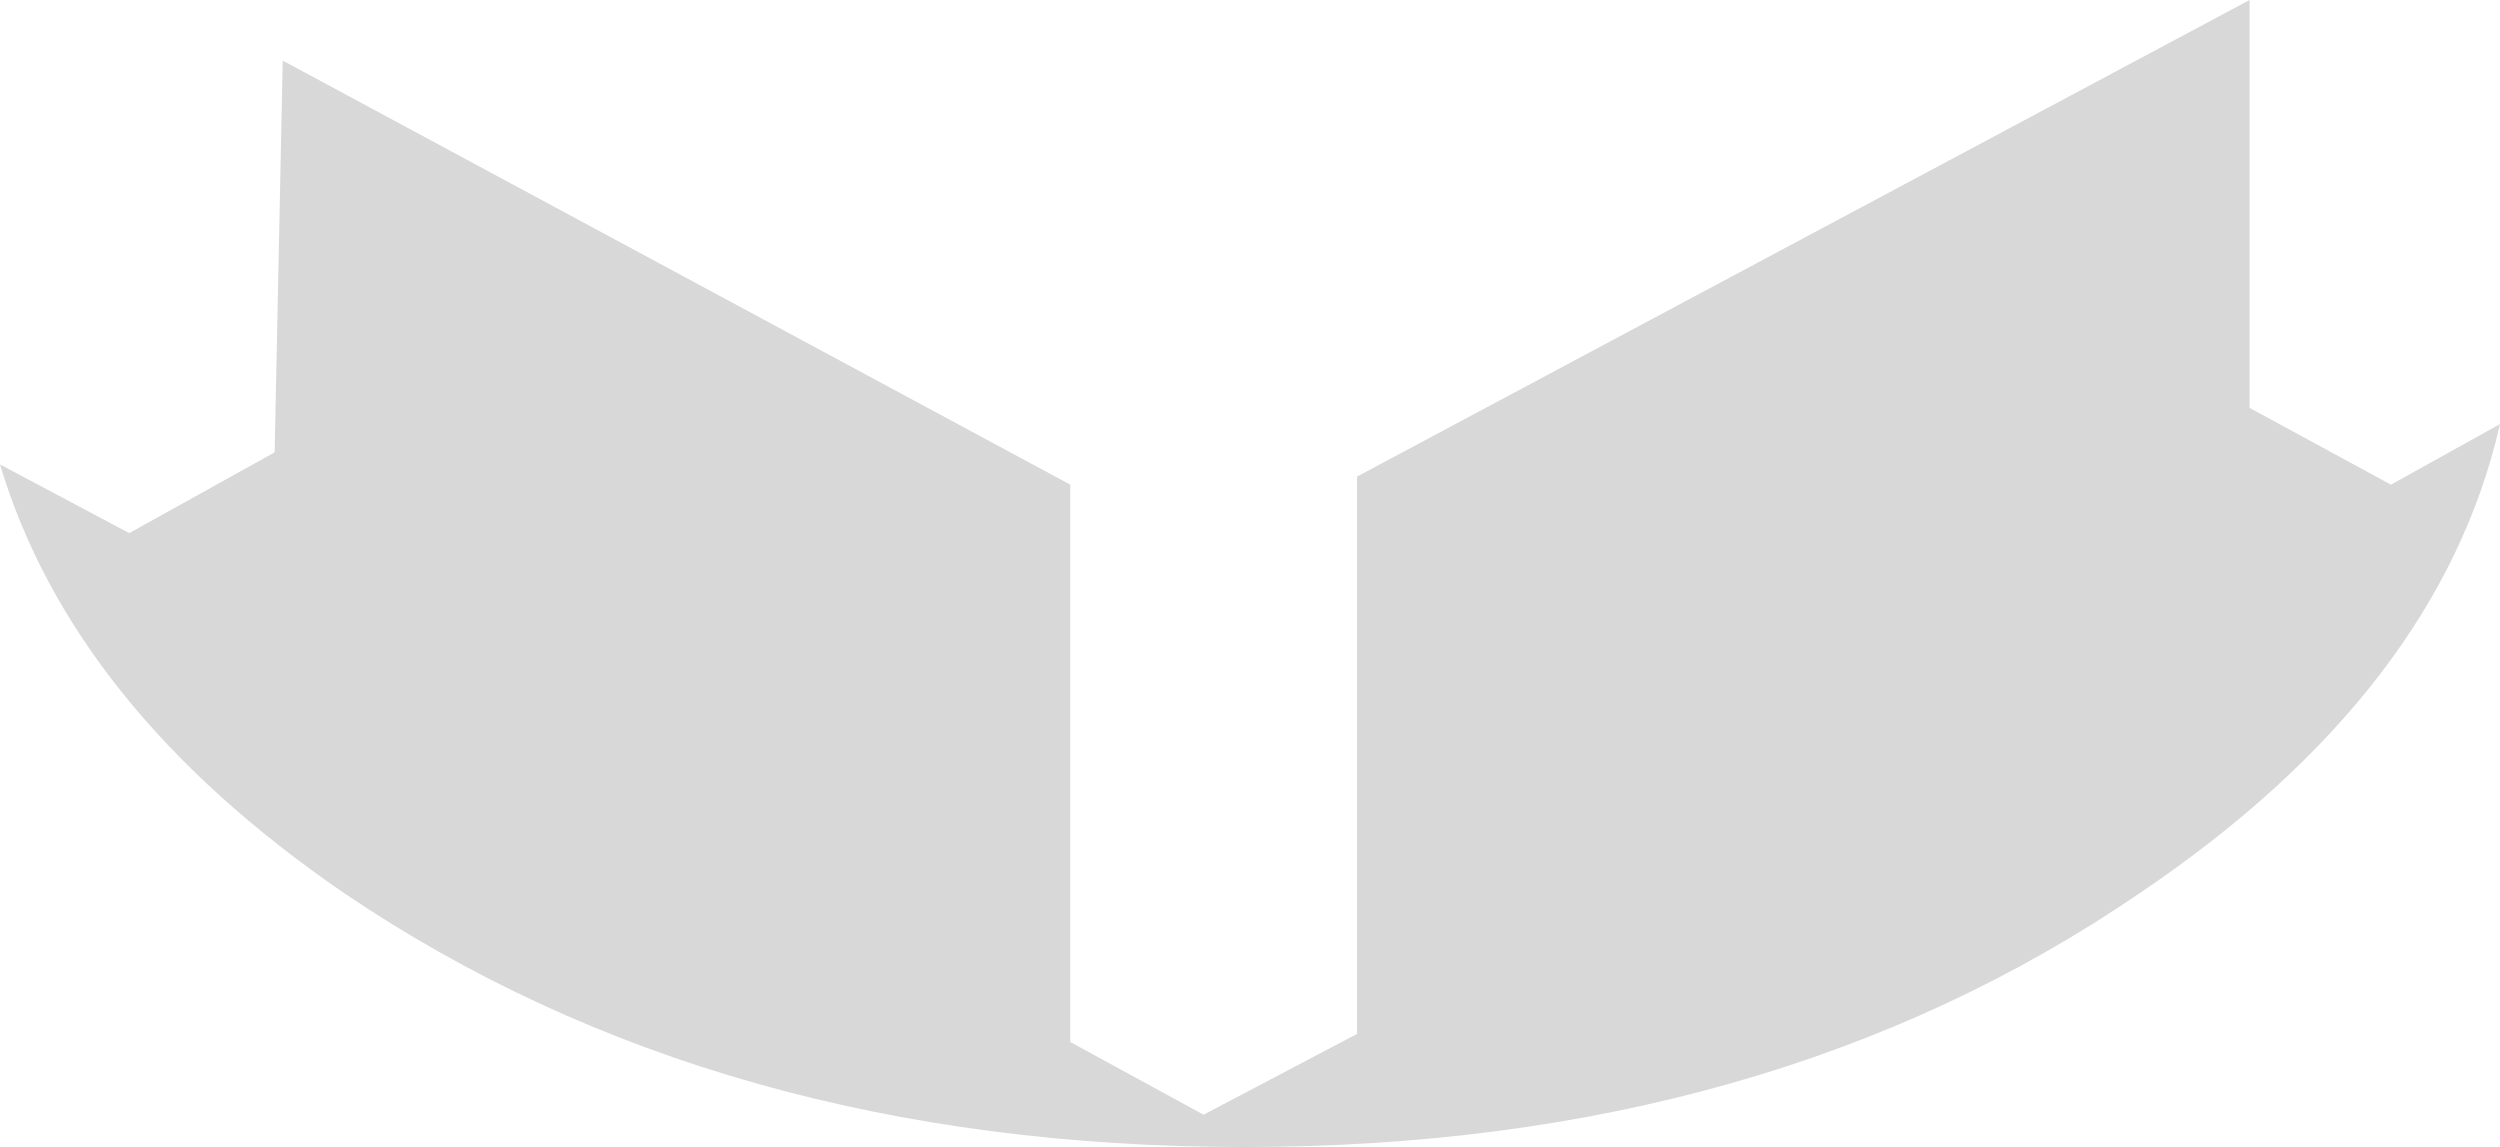 <?xml version="1.0" encoding="UTF-8" standalone="no"?>
<svg xmlns:xlink="http://www.w3.org/1999/xlink" height="14.2px" width="30.95px" xmlns="http://www.w3.org/2000/svg">
  <g transform="matrix(1.0, 0.0, 0.0, 1.0, 15.65, 17.65)">
    <path d="M12.2 -17.65 L12.2 -12.6 13.95 -11.65 15.3 -12.4 Q14.55 -9.1 10.85 -6.6 6.25 -3.45 -0.25 -3.45 -6.75 -3.45 -11.4 -6.6 -14.75 -8.9 -15.65 -11.9 L-14.05 -11.05 -12.25 -12.05 -12.15 -16.9 -2.4 -11.65 -2.4 -4.75 -0.75 -3.85 1.15 -4.85 1.15 -11.75 12.2 -17.65" fill="#000000" fill-opacity="0.153" fill-rule="evenodd" stroke="none"/>
  </g>
</svg>

